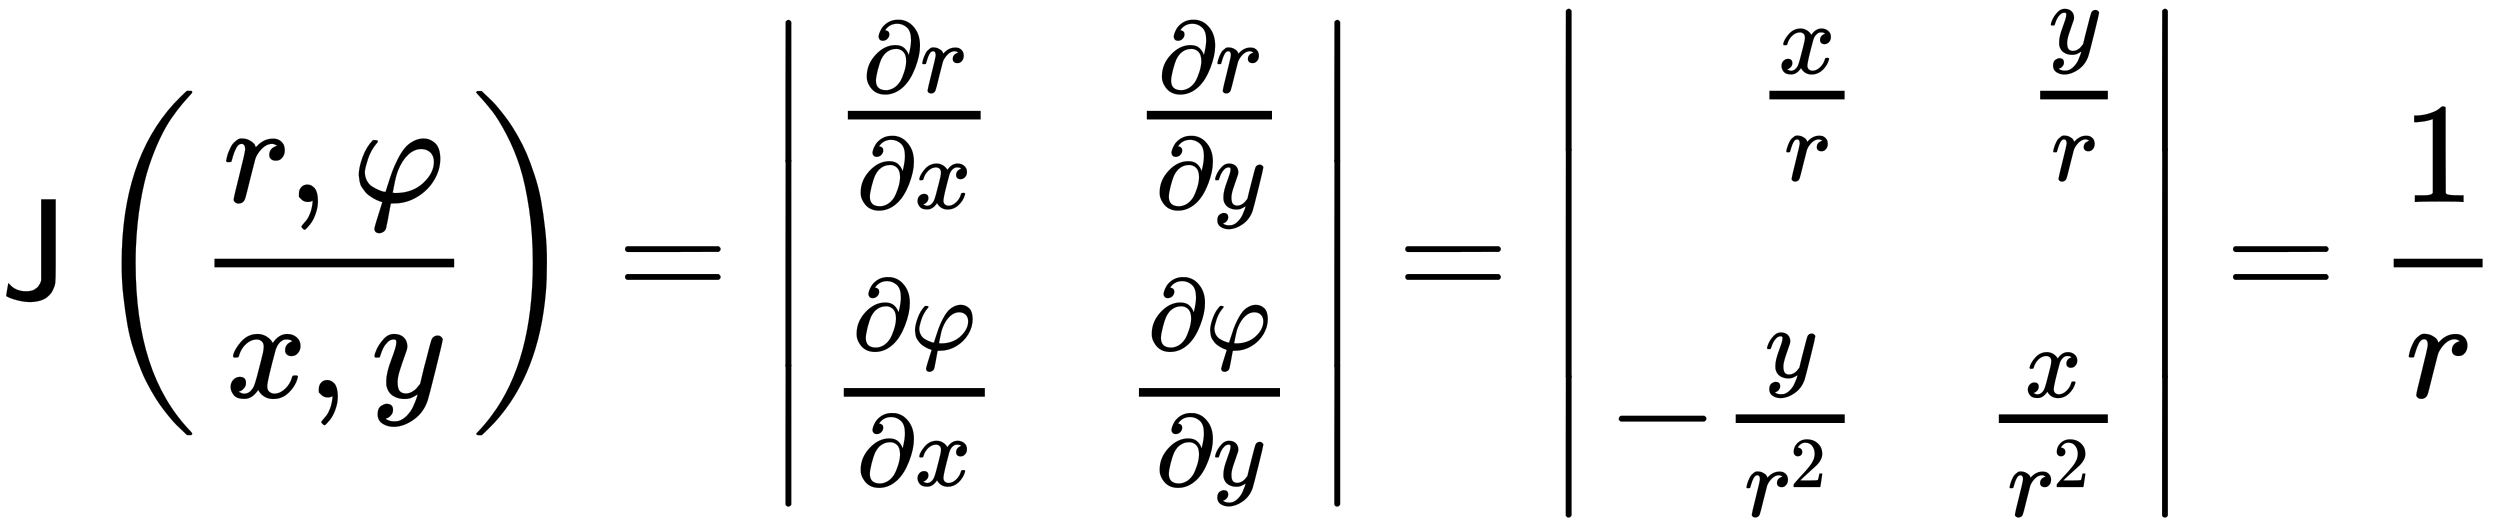 <?xml version="1.0" encoding="UTF-8" standalone="no" ?>
<svg xmlns="http://www.w3.org/2000/svg" xmlns:xlink="http://www.w3.org/1999/xlink" width="48.571ex" height="10.256ex" style="vertical-align: -4.449ex;" viewBox="0 -2500.3 20912.3 4415.8" role="img" focusable="false" aria-hidden="true">
<defs id="MathJax_SVG_glyphs"><path stroke-width="1" id="MJMATHI-78" d="M52 289Q59 331 106 386T222 442Q257 442 286 424T329 379Q371 442 430 442Q467 442 494 420T522 361Q522 332 508 314T481 292T458 288Q439 288 427 299T415 328Q415 374 465 391Q454 404 425 404Q412 404 406 402Q368 386 350 336Q290 115 290 78Q290 50 306 38T341 26Q378 26 414 59T463 140Q466 150 469 151T485 153H489Q504 153 504 145Q504 144 502 134Q486 77 440 33T333 -11Q263 -11 227 52Q186 -10 133 -10H127Q78 -10 57 16T35 71Q35 103 54 123T99 143Q142 143 142 101Q142 81 130 66T107 46T94 41L91 40Q91 39 97 36T113 29T132 26Q168 26 194 71Q203 87 217 139T245 247T261 313Q266 340 266 352Q266 380 251 392T217 404Q177 404 142 372T93 290Q91 281 88 280T72 278H58Q52 284 52 289Z"></path><path stroke-width="1" id="MJMAIN-3D" d="M56 347Q56 360 70 367H707Q722 359 722 347Q722 336 708 328L390 327H72Q56 332 56 347ZM56 153Q56 168 72 173H708Q722 163 722 153Q722 140 707 133H70Q56 140 56 153Z"></path><path stroke-width="1" id="MJMAIN-73" d="M295 316Q295 356 268 385T190 414Q154 414 128 401Q98 382 98 349Q97 344 98 336T114 312T157 287Q175 282 201 278T245 269T277 256Q294 248 310 236T342 195T359 133Q359 71 321 31T198 -10H190Q138 -10 94 26L86 19L77 10Q71 4 65 -1L54 -11H46H42Q39 -11 33 -5V74V132Q33 153 35 157T45 162H54Q66 162 70 158T75 146T82 119T101 77Q136 26 198 26Q295 26 295 104Q295 133 277 151Q257 175 194 187T111 210Q75 227 54 256T33 318Q33 357 50 384T93 424T143 442T187 447H198Q238 447 268 432L283 424L292 431Q302 440 314 448H322H326Q329 448 335 442V310L329 304H301Q295 310 295 316Z"></path><path stroke-width="1" id="MJMAIN-69" d="M69 609Q69 637 87 653T131 669Q154 667 171 652T188 609Q188 579 171 564T129 549Q104 549 87 564T69 609ZM247 0Q232 3 143 3Q132 3 106 3T56 1L34 0H26V46H42Q70 46 91 49Q100 53 102 60T104 102V205V293Q104 345 102 359T88 378Q74 385 41 385H30V408Q30 431 32 431L42 432Q52 433 70 434T106 436Q123 437 142 438T171 441T182 442H185V62Q190 52 197 50T232 46H255V0H247Z"></path><path stroke-width="1" id="MJMAIN-6E" d="M41 46H55Q94 46 102 60V68Q102 77 102 91T102 122T103 161T103 203Q103 234 103 269T102 328V351Q99 370 88 376T43 385H25V408Q25 431 27 431L37 432Q47 433 65 434T102 436Q119 437 138 438T167 441T178 442H181V402Q181 364 182 364T187 369T199 384T218 402T247 421T285 437Q305 442 336 442Q450 438 463 329Q464 322 464 190V104Q464 66 466 59T477 49Q498 46 526 46H542V0H534L510 1Q487 2 460 2T422 3Q319 3 310 0H302V46H318Q379 46 379 62Q380 64 380 200Q379 335 378 343Q372 371 358 385T334 402T308 404Q263 404 229 370Q202 343 195 315T187 232V168V108Q187 78 188 68T191 55T200 49Q221 46 249 46H265V0H257L234 1Q210 2 183 2T145 3Q42 3 33 0H25V46H41Z"></path><path stroke-width="1" id="MJMATHI-3C0" d="M132 -11Q98 -11 98 22V33L111 61Q186 219 220 334L228 358H196Q158 358 142 355T103 336Q92 329 81 318T62 297T53 285Q51 284 38 284Q19 284 19 294Q19 300 38 329T93 391T164 429Q171 431 389 431Q549 431 553 430Q573 423 573 402Q573 371 541 360Q535 358 472 358H408L405 341Q393 269 393 222Q393 170 402 129T421 65T431 37Q431 20 417 5T381 -10Q370 -10 363 -7T347 17T331 77Q330 86 330 121Q330 170 339 226T357 318T367 358H269L268 354Q268 351 249 275T206 114T175 17Q164 -11 132 -11Z"></path><path stroke-width="1" id="MJSS-4A" d="M181 53Q200 53 215 56T241 66T259 79T272 95T280 109T285 122L287 129V694H388V415V229Q388 135 385 112T369 63Q364 51 355 39T328 12T280 -12T212 -22Q172 -22 130 -12T66 8T43 20L46 42Q50 65 54 88L58 110Q58 111 65 104Q107 53 181 53Z"></path><path stroke-width="1" id="MJMAIN-28" d="M94 250Q94 319 104 381T127 488T164 576T202 643T244 695T277 729T302 750H315H319Q333 750 333 741Q333 738 316 720T275 667T226 581T184 443T167 250T184 58T225 -81T274 -167T316 -220T333 -241Q333 -250 318 -250H315H302L274 -226Q180 -141 137 -14T94 250Z"></path><path stroke-width="1" id="MJMATHI-72" d="M21 287Q22 290 23 295T28 317T38 348T53 381T73 411T99 433T132 442Q161 442 183 430T214 408T225 388Q227 382 228 382T236 389Q284 441 347 441H350Q398 441 422 400Q430 381 430 363Q430 333 417 315T391 292T366 288Q346 288 334 299T322 328Q322 376 378 392Q356 405 342 405Q286 405 239 331Q229 315 224 298T190 165Q156 25 151 16Q138 -11 108 -11Q95 -11 87 -5T76 7T74 17Q74 30 114 189T154 366Q154 405 128 405Q107 405 92 377T68 316T57 280Q55 278 41 278H27Q21 284 21 287Z"></path><path stroke-width="1" id="MJMAIN-2C" d="M78 35T78 60T94 103T137 121Q165 121 187 96T210 8Q210 -27 201 -60T180 -117T154 -158T130 -185T117 -194Q113 -194 104 -185T95 -172Q95 -168 106 -156T131 -126T157 -76T173 -3V9L172 8Q170 7 167 6T161 3T152 1T140 0Q113 0 96 17Z"></path><path stroke-width="1" id="MJMATHI-3C6" d="M92 210Q92 176 106 149T142 108T185 85T220 72L235 70L237 71L250 112Q268 170 283 211T322 299T370 375T429 423T502 442Q547 442 582 410T618 302Q618 224 575 152T457 35T299 -10Q273 -10 273 -12L266 -48Q260 -83 252 -125T241 -179Q236 -203 215 -212Q204 -218 190 -218Q159 -215 159 -185Q159 -175 214 -2L209 0Q204 2 195 5T173 14T147 28T120 46T94 71T71 103T56 142T50 190Q50 238 76 311T149 431H162Q183 431 183 423Q183 417 175 409Q134 361 114 300T92 210ZM574 278Q574 320 550 344T486 369Q437 369 394 329T323 218Q309 184 295 109L286 64Q304 62 306 62Q423 62 498 131T574 278Z"></path><path stroke-width="1" id="MJMATHI-79" d="M21 287Q21 301 36 335T84 406T158 442Q199 442 224 419T250 355Q248 336 247 334Q247 331 231 288T198 191T182 105Q182 62 196 45T238 27Q261 27 281 38T312 61T339 94Q339 95 344 114T358 173T377 247Q415 397 419 404Q432 431 462 431Q475 431 483 424T494 412T496 403Q496 390 447 193T391 -23Q363 -106 294 -155T156 -205Q111 -205 77 -183T43 -117Q43 -95 50 -80T69 -58T89 -48T106 -45Q150 -45 150 -87Q150 -107 138 -122T115 -142T102 -147L99 -148Q101 -153 118 -160T152 -167H160Q177 -167 186 -165Q219 -156 247 -127T290 -65T313 -9T321 21L315 17Q309 13 296 6T270 -6Q250 -11 231 -11Q185 -11 150 11T104 82Q103 89 103 113Q103 170 138 262T173 379Q173 380 173 381Q173 390 173 393T169 400T158 404H154Q131 404 112 385T82 344T65 302T57 280Q55 278 41 278H27Q21 284 21 287Z"></path><path stroke-width="1" id="MJMAIN-29" d="M60 749L64 750Q69 750 74 750H86L114 726Q208 641 251 514T294 250Q294 182 284 119T261 12T224 -76T186 -143T145 -194T113 -227T90 -246Q87 -249 86 -250H74Q66 -250 63 -250T58 -247T55 -238Q56 -237 66 -225Q221 -64 221 250T66 725Q56 737 55 738Q55 746 60 749Z"></path><path stroke-width="1" id="MJSZ3-28" d="M701 -940Q701 -943 695 -949H664Q662 -947 636 -922T591 -879T537 -818T475 -737T412 -636T350 -511T295 -362T250 -186T221 17T209 251Q209 962 573 1361Q596 1386 616 1405T649 1437T664 1450H695Q701 1444 701 1441Q701 1436 681 1415T629 1356T557 1261T476 1118T400 927T340 675T308 359Q306 321 306 250Q306 -139 400 -430T690 -924Q701 -936 701 -940Z"></path><path stroke-width="1" id="MJSZ3-29" d="M34 1438Q34 1446 37 1448T50 1450H56H71Q73 1448 99 1423T144 1380T198 1319T260 1238T323 1137T385 1013T440 864T485 688T514 485T526 251Q526 134 519 53Q472 -519 162 -860Q139 -885 119 -904T86 -936T71 -949H56Q43 -949 39 -947T34 -937Q88 -883 140 -813Q428 -430 428 251Q428 453 402 628T338 922T245 1146T145 1309T46 1425Q44 1427 42 1429T39 1433T36 1436L34 1438Z"></path><path stroke-width="1" id="MJMAIN-7C" d="M139 -249H137Q125 -249 119 -235V251L120 737Q130 750 139 750Q152 750 159 735V-235Q151 -249 141 -249H139Z"></path><path stroke-width="1" id="MJMAIN-2202" d="M202 508Q179 508 169 520T158 547Q158 557 164 577T185 624T230 675T301 710L333 715H345Q378 715 384 714Q447 703 489 661T549 568T566 457Q566 362 519 240T402 53Q321 -22 223 -22Q123 -22 73 56Q42 102 42 148V159Q42 276 129 370T322 465Q383 465 414 434T455 367L458 378Q478 461 478 515Q478 603 437 639T344 676Q266 676 223 612Q264 606 264 572Q264 547 246 528T202 508ZM430 306Q430 372 401 400T333 428Q270 428 222 382Q197 354 183 323T150 221Q132 149 132 116Q132 21 232 21Q244 21 250 22Q327 35 374 112Q389 137 409 196T430 306Z"></path><path stroke-width="1" id="MJMAIN-5C" d="M56 731Q56 740 62 745T75 750Q85 750 92 740Q96 733 270 255T444 -231Q444 -239 438 -244T424 -250Q414 -250 407 -240Q404 -236 230 242T56 731Z"></path><path stroke-width="1" id="MJMAIN-44" d="M130 622Q123 629 119 631T103 634T60 637H27V683H228Q399 682 419 682T461 676Q504 667 546 641T626 573T685 470T708 336Q708 210 634 116T442 3Q429 1 228 0H27V46H60Q102 47 111 49T130 61V622ZM593 338Q593 439 571 501T493 602Q439 637 355 637H322H294Q238 637 234 628Q231 624 231 344Q231 62 232 59Q233 49 248 48T339 46H350Q456 46 515 95Q561 133 577 191T593 338Z"></path><path stroke-width="1" id="MJMAIN-46" d="M128 619Q121 626 117 628T101 631T58 634H25V680H582V676Q584 670 596 560T610 444V440H570V444Q563 493 561 501Q555 538 543 563T516 601T477 622T431 631T374 633H334H286Q252 633 244 631T233 621Q232 619 232 490V363H284Q287 363 303 363T327 364T349 367T372 373T389 385Q407 403 410 459V480H450V200H410V221Q407 276 389 296Q381 303 371 307T348 313T327 316T303 317T284 317H232V189L233 61Q240 54 245 52T270 48T333 46H360V0H348Q324 3 182 3Q51 3 36 0H25V46H58Q100 47 109 49T128 61V619Z"></path><path stroke-width="1" id="MJMAIN-2223" d="M139 -249H137Q125 -249 119 -235V251L120 737Q130 750 139 750Q152 750 159 735V-235Q151 -249 141 -249H139Z"></path><path stroke-width="1" id="MJMAIN-2212" d="M84 237T84 250T98 270H679Q694 262 694 250T679 230H98Q84 237 84 250Z"></path><path stroke-width="1" id="MJMAIN-32" d="M109 429Q82 429 66 447T50 491Q50 562 103 614T235 666Q326 666 387 610T449 465Q449 422 429 383T381 315T301 241Q265 210 201 149L142 93L218 92Q375 92 385 97Q392 99 409 186V189H449V186Q448 183 436 95T421 3V0H50V19V31Q50 38 56 46T86 81Q115 113 136 137Q145 147 170 174T204 211T233 244T261 278T284 308T305 340T320 369T333 401T340 431T343 464Q343 527 309 573T212 619Q179 619 154 602T119 569T109 550Q109 549 114 549Q132 549 151 535T170 489Q170 464 154 447T109 429Z"></path><path stroke-width="1" id="MJMAIN-31" d="M213 578L200 573Q186 568 160 563T102 556H83V602H102Q149 604 189 617T245 641T273 663Q275 666 285 666Q294 666 302 660V361L303 61Q310 54 315 52T339 48T401 46H427V0H416Q395 3 257 3Q121 3 100 0H88V46H114Q136 46 152 46T177 47T193 50T201 52T207 57T213 61V578Z"></path></defs>
<g stroke="currentColor" fill="currentColor" stroke-width="0" transform="matrix(1 0 0 -1 0 0)"><use transform="scale(1.2)" xlink:href="#MJSS-4A" x="0" y="0"></use><g transform="translate(767,0)"><use transform="scale(1.2)" xlink:href="#MJSZ3-28"></use><g transform="translate(883,0)"><g transform="translate(144,0)"><rect stroke="none" width="2005" height="72" x="0" y="264"></rect><g transform="translate(72,811)"><use transform="scale(1.2)" xlink:href="#MJMATHI-72" x="0" y="0"></use><use transform="scale(1.2)" xlink:href="#MJMAIN-2C" x="451" y="0"></use><use transform="scale(1.2)" xlink:href="#MJMATHI-3C6" x="896" y="0"></use></g><g transform="translate(93,-824)"><use transform="scale(1.2)" xlink:href="#MJMATHI-78" x="0" y="0"></use><use transform="scale(1.2)" xlink:href="#MJMAIN-2C" x="572" y="0"></use><use transform="scale(1.2)" xlink:href="#MJMATHI-79" x="1017" y="0"></use></g></g></g><use transform="scale(1.2)" xlink:href="#MJSZ3-29" x="2647" y="-1"></use></g><use transform="scale(1.2)" xlink:href="#MJMAIN-3D" x="4301" y="0"></use><g transform="translate(6428,0)"><g transform="translate(0,2335)"><use transform="scale(1.2)" xlink:href="#MJMAIN-2223" x="0" y="-751"></use><g transform="translate(0,-2478.679) scale(1,1.473)"><use transform="scale(1.2)" xlink:href="#MJMAIN-2223"></use></g><use transform="scale(1.2)" xlink:href="#MJMAIN-2223" x="0" y="-3144"></use></g><g transform="translate(501,0)"><g transform="translate(-15,0)"><g transform="translate(34,1237)"><g transform="translate(144,0)"><rect stroke="none" width="1111" height="72" x="0" y="264"></rect><g transform="translate(123,491)"><use transform="scale(0.849)" xlink:href="#MJMAIN-2202" x="0" y="0"></use><use transform="scale(0.849)" xlink:href="#MJMATHI-72" x="567" y="0"></use></g><g transform="translate(72,-480)"><use transform="scale(0.849)" xlink:href="#MJMAIN-2202" x="0" y="0"></use><use transform="scale(0.849)" xlink:href="#MJMATHI-78" x="567" y="0"></use></g></g></g><g transform="translate(0,-1082)"><g transform="translate(144,0)"><rect stroke="none" width="1180" height="72" x="0" y="264"></rect><g transform="translate(72,657)"><use transform="scale(0.849)" xlink:href="#MJMAIN-2202" x="0" y="0"></use><use transform="scale(0.849)" xlink:href="#MJMATHI-3C6" x="567" y="0"></use></g><g transform="translate(106,-480)"><use transform="scale(0.849)" xlink:href="#MJMAIN-2202" x="0" y="0"></use><use transform="scale(0.849)" xlink:href="#MJMATHI-78" x="567" y="0"></use></g></g></g></g><g transform="translate(2454,0)"><g transform="translate(66,1237)"><g transform="translate(144,0)"><rect stroke="none" width="1047" height="72" x="0" y="264"></rect><g transform="translate(91,491)"><use transform="scale(0.849)" xlink:href="#MJMAIN-2202" x="0" y="0"></use><use transform="scale(0.849)" xlink:href="#MJMATHI-72" x="567" y="0"></use></g><g transform="translate(72,-480)"><use transform="scale(0.849)" xlink:href="#MJMAIN-2202" x="0" y="0"></use><use transform="scale(0.849)" xlink:href="#MJMATHI-79" x="567" y="0"></use></g></g></g><g transform="translate(0,-1082)"><g transform="translate(144,0)"><rect stroke="none" width="1180" height="72" x="0" y="264"></rect><g transform="translate(72,657)"><use transform="scale(0.849)" xlink:href="#MJMAIN-2202" x="0" y="0"></use><use transform="scale(0.849)" xlink:href="#MJMATHI-3C6" x="567" y="0"></use></g><g transform="translate(138,-480)"><use transform="scale(0.849)" xlink:href="#MJMAIN-2202" x="0" y="0"></use><use transform="scale(0.849)" xlink:href="#MJMATHI-79" x="567" y="0"></use></g></g></g></g></g><g transform="translate(4591,2335)"><use transform="scale(1.2)" xlink:href="#MJMAIN-2223" x="0" y="-751"></use><g transform="translate(0,-2478.679) scale(1,1.473)"><use transform="scale(1.2)" xlink:href="#MJMAIN-2223"></use></g><use transform="scale(1.2)" xlink:href="#MJMAIN-2223" x="0" y="-3144"></use></g></g><use transform="scale(1.2)" xlink:href="#MJMAIN-3D" x="9740" y="0"></use><g transform="translate(12955,0)"><g transform="translate(0,2428)"><use transform="scale(1.2)" xlink:href="#MJMAIN-2223" x="0" y="-751"></use><g transform="translate(0,-2618.078) scale(1,1.628)"><use transform="scale(1.2)" xlink:href="#MJMAIN-2223"></use></g><use transform="scale(1.2)" xlink:href="#MJMAIN-2223" x="0" y="-3298"></use></g><g transform="translate(501,0)"><g transform="translate(-15,0)"><g transform="translate(1216,1405)"><g transform="translate(144,0)"><rect stroke="none" width="629" height="72" x="0" y="264"></rect><use transform="scale(0.849)" xlink:href="#MJMATHI-78" x="84" y="567"></use><use transform="scale(0.849)" xlink:href="#MJMATHI-72" x="145" y="-488"></use></g></g><g transform="translate(0,-1302)"><use transform="scale(1.2)" xlink:href="#MJMAIN-2212" x="0" y="0"></use><g transform="translate(934,0)"><g transform="translate(144,0)"><rect stroke="none" width="912" height="72" x="0" y="264"></rect><use transform="scale(0.849)" xlink:href="#MJMATHI-79" x="288" y="761"></use><g transform="translate(72,-517)"><use transform="scale(0.849)" xlink:href="#MJMATHI-72" x="0" y="0"></use><use transform="scale(0.6)" xlink:href="#MJMAIN-32" x="638" y="408"></use></g></g></g></g></g><g transform="translate(3120,0)"><g transform="translate(346,1405)"><g transform="translate(144,0)"><rect stroke="none" width="566" height="72" x="0" y="264"></rect><use transform="scale(0.849)" xlink:href="#MJMATHI-79" x="84" y="761"></use><use transform="scale(0.849)" xlink:href="#MJMATHI-72" x="107" y="-488"></use></g></g><g transform="translate(0,-1302)"><g transform="translate(144,0)"><rect stroke="none" width="912" height="72" x="0" y="264"></rect><use transform="scale(0.849)" xlink:href="#MJMATHI-78" x="251" y="567"></use><g transform="translate(72,-517)"><use transform="scale(0.849)" xlink:href="#MJMATHI-72" x="0" y="0"></use><use transform="scale(0.6)" xlink:href="#MJMAIN-32" x="638" y="408"></use></g></g></g></g></g><g transform="translate(4988,2428)"><use transform="scale(1.2)" xlink:href="#MJMAIN-2223" x="0" y="-751"></use><g transform="translate(0,-2618.078) scale(1,1.628)"><use transform="scale(1.2)" xlink:href="#MJMAIN-2223"></use></g><use transform="scale(1.2)" xlink:href="#MJMAIN-2223" x="0" y="-3298"></use></g></g><use transform="scale(1.2)" xlink:href="#MJMAIN-3D" x="15510" y="0"></use><g transform="translate(19546,0)"><g transform="translate(477,0)"><rect stroke="none" width="744" height="72" x="0" y="264"></rect><use transform="scale(1.2)" xlink:href="#MJMAIN-31" x="60" y="676"></use><use transform="scale(1.2)" xlink:href="#MJMATHI-72" x="84" y="-686"></use></g></g></g>
</svg>